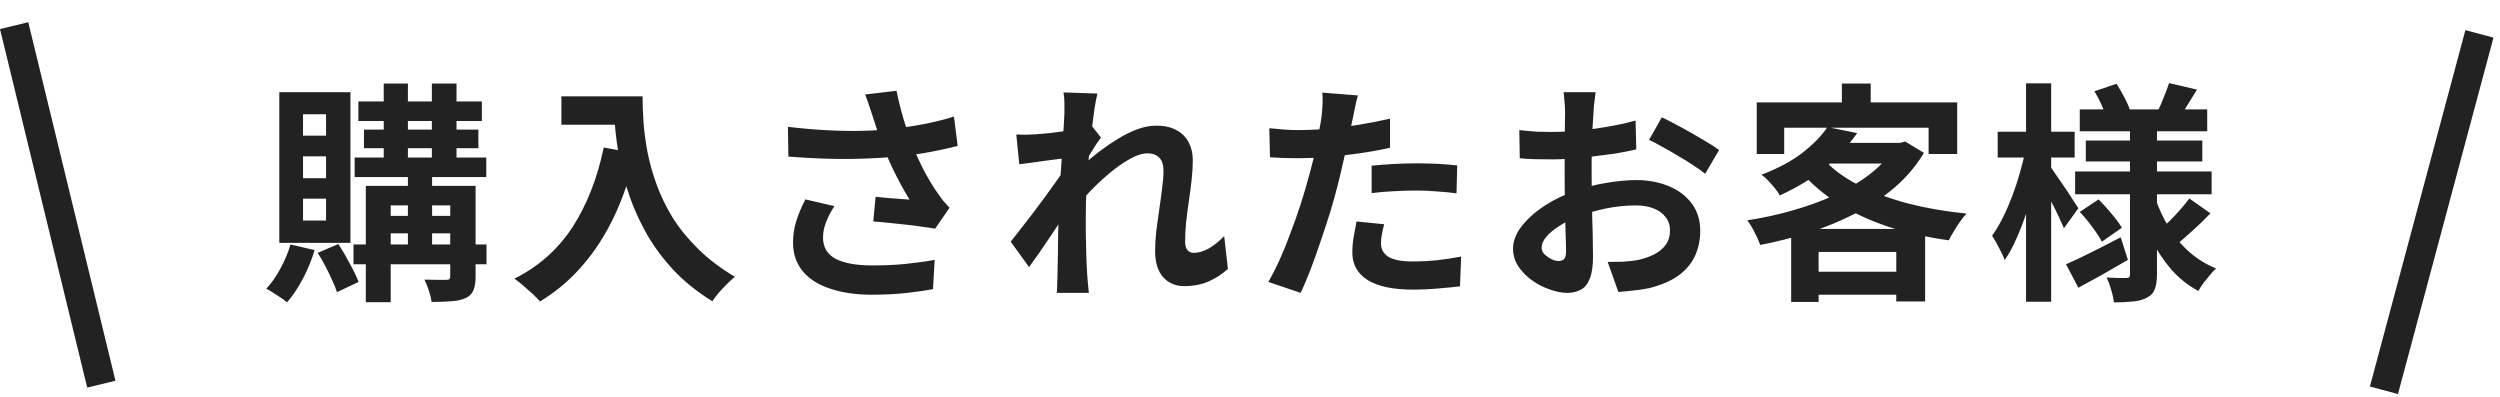 <svg width="258" height="41" viewBox="0 0 258 41" fill="none" xmlns="http://www.w3.org/2000/svg">
<path d="M36.984 10.472H49.728V12.488H36.984V10.472ZM36.6 16.256H50.184V18.272H36.6V16.256ZM36.48 25.232H50.208V27.272H36.48V25.232ZM37.56 13.376H49.368V15.296H37.56V13.376ZM39.6 8.624H42.096V17.144H39.6V8.624ZM44.568 8.624H47.112V17.144H44.568V8.624ZM42.096 17.192H44.592V25.808H42.096V17.192ZM46.464 19.184H49.08V28.544C49.08 29.136 49.008 29.6 48.864 29.936C48.736 30.288 48.472 30.56 48.072 30.752C47.656 30.944 47.16 31.056 46.584 31.088C46.024 31.136 45.344 31.16 44.544 31.16C44.496 30.808 44.4 30.416 44.256 29.984C44.112 29.552 43.96 29.176 43.8 28.856C44.264 28.872 44.72 28.88 45.168 28.88C45.632 28.88 45.936 28.88 46.08 28.88C46.224 28.88 46.32 28.856 46.368 28.808C46.432 28.744 46.464 28.648 46.464 28.52V19.184ZM37.752 19.184H47.592V21.2H40.32V31.184H37.752V19.184ZM39.024 22.28H47.568V24.08H39.024V22.28ZM29.976 25.232L32.472 25.808C32.168 26.816 31.76 27.808 31.248 28.784C30.736 29.744 30.192 30.552 29.616 31.208C29.472 31.064 29.264 30.904 28.992 30.728C28.72 30.552 28.448 30.376 28.176 30.2C27.904 30.024 27.672 29.888 27.48 29.792C28.024 29.216 28.512 28.52 28.944 27.704C29.392 26.888 29.736 26.064 29.976 25.232ZM32.784 26.096L34.92 25.184C35.32 25.792 35.712 26.464 36.096 27.2C36.496 27.92 36.8 28.552 37.008 29.096L34.776 30.152C34.664 29.784 34.496 29.368 34.272 28.904C34.064 28.424 33.832 27.944 33.576 27.464C33.32 26.968 33.056 26.512 32.784 26.096ZM31.272 16.136V18.392H33.648V16.136H31.272ZM31.272 20.504V22.76H33.648V20.504H31.272ZM31.272 11.792V14H33.648V11.792H31.272ZM28.824 9.512H36.168V25.064H28.824V9.512ZM57.936 9.944H64.752V12.872H57.936V9.944ZM63.336 9.944H66.312C66.312 10.712 66.344 11.584 66.408 12.56C66.472 13.52 66.608 14.552 66.816 15.656C67.024 16.744 67.336 17.864 67.752 19.016C68.168 20.168 68.72 21.312 69.408 22.448C70.112 23.568 70.992 24.648 72.048 25.688C73.104 26.728 74.368 27.688 75.84 28.568C75.632 28.728 75.376 28.96 75.072 29.264C74.768 29.568 74.472 29.88 74.184 30.2C73.912 30.536 73.688 30.832 73.512 31.088C72.008 30.16 70.704 29.12 69.6 27.968C68.496 26.8 67.568 25.568 66.816 24.272C66.064 22.96 65.456 21.64 64.992 20.312C64.528 18.968 64.176 17.664 63.936 16.4C63.696 15.12 63.536 13.928 63.456 12.824C63.376 11.72 63.336 10.76 63.336 9.944ZM62.304 15.224L65.592 15.824C65.048 18.192 64.32 20.344 63.408 22.28C62.496 24.216 61.4 25.92 60.12 27.392C58.856 28.864 57.392 30.104 55.728 31.112C55.552 30.904 55.304 30.648 54.984 30.344C54.664 30.056 54.328 29.76 53.976 29.456C53.64 29.168 53.344 28.936 53.088 28.76C55.6 27.496 57.6 25.72 59.088 23.432C60.576 21.128 61.648 18.392 62.304 15.224ZM90.048 11.96C89.952 11.688 89.84 11.352 89.712 10.952C89.584 10.552 89.44 10.152 89.28 9.752L92.52 9.368C92.648 9.992 92.792 10.616 92.952 11.24C93.112 11.848 93.288 12.448 93.48 13.04C93.672 13.616 93.864 14.16 94.056 14.672C94.424 15.664 94.856 16.64 95.352 17.6C95.864 18.544 96.312 19.288 96.696 19.832C96.904 20.136 97.112 20.424 97.32 20.696C97.544 20.952 97.768 21.2 97.992 21.44L96.504 23.6C96.168 23.536 95.744 23.472 95.232 23.408C94.72 23.328 94.16 23.256 93.552 23.192C92.96 23.128 92.36 23.064 91.752 23C91.16 22.936 90.616 22.888 90.12 22.856L90.36 20.312C90.76 20.344 91.184 20.384 91.632 20.432C92.08 20.464 92.496 20.496 92.88 20.528C93.28 20.56 93.608 20.584 93.864 20.6C93.576 20.136 93.272 19.608 92.952 19.016C92.632 18.424 92.32 17.808 92.016 17.168C91.712 16.512 91.432 15.856 91.176 15.2C90.92 14.528 90.696 13.92 90.504 13.376C90.328 12.832 90.176 12.36 90.048 11.96ZM81.312 13.088C82.8 13.264 84.2 13.384 85.512 13.448C86.824 13.512 88.048 13.528 89.184 13.496C90.32 13.464 91.36 13.392 92.304 13.28C93.04 13.184 93.752 13.08 94.44 12.968C95.144 12.856 95.832 12.72 96.504 12.56C97.192 12.4 97.84 12.224 98.448 12.032L98.832 15.056C98.304 15.2 97.728 15.336 97.104 15.464C96.496 15.592 95.864 15.712 95.208 15.824C94.552 15.92 93.904 16.008 93.264 16.088C91.648 16.264 89.872 16.368 87.936 16.4C86 16.432 83.808 16.352 81.36 16.16L81.312 13.088ZM86.112 21.272C85.744 21.832 85.456 22.384 85.248 22.928C85.04 23.456 84.936 23.984 84.936 24.512C84.936 25.52 85.376 26.256 86.256 26.72C87.136 27.168 88.392 27.392 90.024 27.392C91.336 27.392 92.52 27.336 93.576 27.224C94.648 27.112 95.608 26.976 96.456 26.816L96.288 29.84C95.616 29.968 94.736 30.096 93.648 30.224C92.576 30.352 91.304 30.416 89.832 30.416C88.216 30.4 86.808 30.184 85.608 29.768C84.408 29.368 83.48 28.768 82.824 27.968C82.168 27.152 81.84 26.176 81.84 25.04C81.84 24.304 81.944 23.584 82.152 22.88C82.376 22.16 82.696 21.392 83.112 20.576L86.112 21.272ZM126.72 27.752C126.16 28.264 125.512 28.688 124.776 29.024C124.04 29.36 123.184 29.528 122.208 29.528C121.312 29.528 120.584 29.216 120.024 28.592C119.48 27.968 119.208 27.072 119.208 25.904C119.208 25.264 119.248 24.576 119.328 23.84C119.424 23.088 119.528 22.336 119.64 21.584C119.752 20.832 119.848 20.12 119.928 19.448C120.024 18.76 120.072 18.144 120.072 17.6C120.072 17.008 119.928 16.568 119.64 16.28C119.352 15.976 118.952 15.824 118.44 15.824C117.88 15.824 117.256 16.024 116.568 16.424C115.88 16.808 115.176 17.304 114.456 17.912C113.736 18.52 113.048 19.168 112.392 19.856C111.752 20.544 111.192 21.2 110.712 21.824L110.688 18.128C110.976 17.808 111.352 17.432 111.816 17C112.296 16.568 112.832 16.12 113.424 15.656C114.032 15.192 114.664 14.76 115.32 14.36C115.992 13.944 116.664 13.608 117.336 13.352C118.024 13.096 118.688 12.968 119.328 12.968C120.192 12.968 120.896 13.128 121.44 13.448C122 13.752 122.416 14.176 122.688 14.72C122.96 15.248 123.096 15.848 123.096 16.52C123.096 17.144 123.056 17.824 122.976 18.56C122.896 19.28 122.8 20.016 122.688 20.768C122.576 21.52 122.48 22.264 122.4 23C122.336 23.736 122.304 24.408 122.304 25.016C122.304 25.336 122.384 25.6 122.544 25.808C122.704 26 122.928 26.096 123.216 26.096C123.664 26.096 124.16 25.952 124.704 25.664C125.248 25.36 125.792 24.928 126.336 24.368L126.72 27.752ZM110.136 16.304C109.88 16.336 109.552 16.376 109.152 16.424C108.752 16.472 108.32 16.528 107.856 16.592C107.408 16.656 106.952 16.72 106.488 16.784C106.024 16.848 105.592 16.904 105.192 16.952L104.88 13.88C105.232 13.896 105.56 13.904 105.864 13.904C106.184 13.888 106.552 13.872 106.968 13.856C107.352 13.824 107.808 13.784 108.336 13.736C108.88 13.672 109.424 13.6 109.968 13.52C110.528 13.44 111.048 13.352 111.528 13.256C112.008 13.16 112.384 13.064 112.656 12.968L113.616 14.192C113.472 14.384 113.304 14.624 113.112 14.912C112.936 15.2 112.752 15.496 112.56 15.8C112.368 16.088 112.2 16.344 112.056 16.568L110.64 21.08C110.384 21.448 110.064 21.912 109.68 22.472C109.312 23.032 108.92 23.624 108.504 24.248C108.088 24.872 107.68 25.472 107.28 26.048C106.88 26.624 106.52 27.128 106.2 27.56L104.304 24.944C104.608 24.56 104.952 24.12 105.336 23.624C105.736 23.112 106.152 22.576 106.584 22.016C107.016 21.44 107.44 20.872 107.856 20.312C108.272 19.736 108.656 19.2 109.008 18.704C109.376 18.192 109.68 17.752 109.92 17.384L109.968 16.76L110.136 16.304ZM109.848 11.696C109.848 11.344 109.848 10.992 109.848 10.64C109.848 10.272 109.816 9.904 109.752 9.536L113.256 9.656C113.16 10.024 113.056 10.56 112.944 11.264C112.848 11.952 112.744 12.744 112.632 13.64C112.536 14.536 112.44 15.48 112.344 16.472C112.264 17.448 112.192 18.424 112.128 19.4C112.08 20.376 112.056 21.288 112.056 22.136C112.056 22.792 112.056 23.456 112.056 24.128C112.072 24.8 112.088 25.488 112.104 26.192C112.12 26.896 112.152 27.624 112.2 28.376C112.216 28.584 112.24 28.872 112.272 29.24C112.304 29.624 112.336 29.952 112.368 30.224H109.056C109.088 29.936 109.104 29.616 109.104 29.264C109.12 28.912 109.128 28.64 109.128 28.448C109.144 27.664 109.16 26.936 109.176 26.264C109.192 25.592 109.2 24.88 109.2 24.128C109.216 23.376 109.24 22.504 109.272 21.512C109.288 21.144 109.312 20.68 109.344 20.12C109.376 19.544 109.408 18.92 109.44 18.248C109.488 17.56 109.536 16.864 109.584 16.16C109.632 15.456 109.672 14.8 109.704 14.192C109.752 13.568 109.784 13.04 109.8 12.608C109.832 12.16 109.848 11.856 109.848 11.696ZM140.136 9.848C140.04 10.168 139.944 10.56 139.848 11.024C139.752 11.488 139.68 11.848 139.632 12.104C139.52 12.648 139.376 13.312 139.2 14.096C139.04 14.88 138.856 15.712 138.648 16.592C138.456 17.472 138.256 18.312 138.048 19.112C137.84 19.96 137.584 20.88 137.28 21.872C136.976 22.848 136.648 23.848 136.296 24.872C135.96 25.88 135.616 26.848 135.264 27.776C134.912 28.688 134.568 29.504 134.232 30.224L130.896 29.096C131.248 28.488 131.624 27.752 132.024 26.888C132.424 26.008 132.808 25.064 133.176 24.056C133.56 23.048 133.912 22.048 134.232 21.056C134.552 20.064 134.824 19.144 135.048 18.296C135.208 17.736 135.36 17.16 135.504 16.568C135.648 15.976 135.776 15.4 135.888 14.84C136 14.28 136.096 13.76 136.176 13.28C136.272 12.784 136.344 12.352 136.392 11.984C136.44 11.536 136.472 11.088 136.488 10.64C136.504 10.192 136.496 9.832 136.464 9.56L140.136 9.848ZM134.016 13.424C134.992 13.424 136.008 13.376 137.064 13.28C138.12 13.184 139.184 13.048 140.256 12.872C141.328 12.696 142.392 12.488 143.448 12.248V15.248C142.456 15.472 141.4 15.664 140.28 15.824C139.16 15.984 138.056 16.112 136.968 16.208C135.88 16.288 134.88 16.328 133.968 16.328C133.392 16.328 132.872 16.32 132.408 16.304C131.944 16.272 131.496 16.248 131.064 16.232L130.992 13.232C131.616 13.296 132.152 13.344 132.6 13.376C133.048 13.408 133.52 13.424 134.016 13.424ZM141.552 17.096C142.224 17.032 142.968 16.976 143.784 16.928C144.6 16.88 145.392 16.856 146.16 16.856C146.848 16.856 147.544 16.872 148.248 16.904C148.968 16.936 149.68 16.992 150.384 17.072L150.312 19.952C149.72 19.872 149.064 19.808 148.344 19.76C147.64 19.696 146.92 19.664 146.184 19.664C145.368 19.664 144.576 19.688 143.808 19.736C143.056 19.768 142.304 19.832 141.552 19.928V17.096ZM142.848 23.144C142.752 23.48 142.672 23.832 142.608 24.2C142.544 24.552 142.512 24.864 142.512 25.136C142.512 25.392 142.568 25.632 142.68 25.856C142.792 26.08 142.968 26.28 143.208 26.456C143.448 26.616 143.776 26.744 144.192 26.84C144.624 26.936 145.16 26.984 145.8 26.984C146.616 26.984 147.432 26.944 148.248 26.864C149.08 26.768 149.928 26.64 150.792 26.48L150.672 29.552C150 29.632 149.256 29.704 148.44 29.768C147.624 29.848 146.736 29.888 145.776 29.888C143.76 29.888 142.216 29.56 141.144 28.904C140.088 28.232 139.56 27.288 139.56 26.072C139.56 25.528 139.608 24.976 139.704 24.416C139.8 23.856 139.896 23.336 139.992 22.856L142.848 23.144ZM164.664 9.512C164.648 9.64 164.624 9.84 164.592 10.112C164.56 10.368 164.528 10.632 164.496 10.904C164.48 11.16 164.464 11.392 164.448 11.6C164.416 12.064 164.384 12.576 164.352 13.136C164.336 13.68 164.32 14.248 164.304 14.84C164.288 15.416 164.272 16 164.256 16.592C164.256 17.184 164.256 17.76 164.256 18.32C164.256 18.976 164.264 19.704 164.28 20.504C164.296 21.288 164.312 22.072 164.328 22.856C164.36 23.624 164.376 24.328 164.376 24.968C164.392 25.608 164.4 26.104 164.4 26.456C164.4 27.448 164.288 28.216 164.064 28.76C163.856 29.304 163.552 29.68 163.152 29.888C162.752 30.112 162.288 30.224 161.76 30.224C161.184 30.224 160.568 30.104 159.912 29.864C159.256 29.64 158.64 29.32 158.064 28.904C157.504 28.488 157.04 28.008 156.672 27.464C156.32 26.904 156.144 26.304 156.144 25.664C156.144 24.896 156.432 24.136 157.008 23.384C157.6 22.616 158.376 21.912 159.336 21.272C160.312 20.632 161.36 20.12 162.48 19.736C163.552 19.336 164.656 19.048 165.792 18.872C166.928 18.68 167.952 18.584 168.864 18.584C170.096 18.584 171.208 18.792 172.2 19.208C173.192 19.608 173.984 20.2 174.576 20.984C175.168 21.768 175.464 22.712 175.464 23.816C175.464 24.744 175.288 25.6 174.936 26.384C174.584 27.168 174.016 27.848 173.232 28.424C172.464 28.984 171.44 29.424 170.16 29.744C169.616 29.856 169.072 29.936 168.528 29.984C168 30.048 167.496 30.096 167.016 30.128L165.912 27.032C166.456 27.032 166.976 27.024 167.472 27.008C167.984 26.976 168.448 26.928 168.864 26.864C169.52 26.736 170.112 26.544 170.64 26.288C171.168 26.032 171.584 25.696 171.888 25.28C172.192 24.864 172.344 24.368 172.344 23.792C172.344 23.248 172.192 22.784 171.888 22.4C171.6 22.016 171.192 21.72 170.664 21.512C170.136 21.304 169.52 21.2 168.816 21.2C167.808 21.2 166.784 21.304 165.744 21.512C164.72 21.72 163.736 22.008 162.792 22.376C162.088 22.648 161.456 22.968 160.896 23.336C160.336 23.688 159.896 24.056 159.576 24.44C159.256 24.824 159.096 25.192 159.096 25.544C159.096 25.736 159.152 25.92 159.264 26.096C159.392 26.256 159.552 26.4 159.744 26.528C159.936 26.656 160.128 26.76 160.32 26.84C160.528 26.904 160.704 26.936 160.848 26.936C161.072 26.936 161.256 26.872 161.4 26.744C161.544 26.6 161.616 26.328 161.616 25.928C161.616 25.496 161.6 24.88 161.568 24.08C161.552 23.264 161.528 22.36 161.496 21.368C161.48 20.376 161.472 19.392 161.472 18.416C161.472 17.744 161.472 17.064 161.472 16.376C161.488 15.688 161.496 15.032 161.496 14.408C161.496 13.784 161.496 13.232 161.496 12.752C161.512 12.272 161.52 11.896 161.52 11.624C161.52 11.448 161.512 11.224 161.496 10.952C161.48 10.68 161.456 10.408 161.424 10.136C161.408 9.848 161.384 9.64 161.352 9.512H164.664ZM171.504 12.104C172.112 12.392 172.792 12.744 173.544 13.16C174.312 13.576 175.04 13.992 175.728 14.408C176.432 14.808 176.992 15.168 177.408 15.488L175.968 17.936C175.664 17.68 175.264 17.392 174.768 17.072C174.288 16.752 173.76 16.424 173.184 16.088C172.624 15.752 172.08 15.44 171.552 15.152C171.024 14.848 170.568 14.608 170.184 14.432L171.504 12.104ZM156.792 13.424C157.496 13.504 158.112 13.56 158.64 13.592C159.184 13.608 159.672 13.616 160.104 13.616C160.728 13.616 161.416 13.592 162.168 13.544C162.92 13.48 163.688 13.4 164.472 13.304C165.256 13.192 166.016 13.064 166.752 12.92C167.504 12.776 168.184 12.616 168.792 12.44L168.864 15.416C168.192 15.576 167.464 15.72 166.68 15.848C165.896 15.96 165.104 16.064 164.304 16.16C163.52 16.256 162.768 16.328 162.048 16.376C161.344 16.424 160.728 16.448 160.2 16.448C159.4 16.448 158.744 16.44 158.232 16.424C157.72 16.408 157.256 16.376 156.84 16.328L156.792 13.424ZM188.592 13.112L191.664 13.736C190.752 15.016 189.656 16.2 188.376 17.288C187.096 18.36 185.528 19.32 183.672 20.168C183.56 19.944 183.392 19.696 183.168 19.424C182.944 19.152 182.712 18.888 182.472 18.632C182.232 18.376 182 18.176 181.776 18.032C183.472 17.392 184.88 16.64 186 15.776C187.136 14.896 188 14.008 188.592 13.112ZM189.24 14.744H196.416V16.88H187.296L189.24 14.744ZM195.552 14.744H196.104L196.608 14.6L198.552 15.776C197.752 17.104 196.752 18.288 195.552 19.328C194.352 20.352 193 21.248 191.496 22.016C190.008 22.784 188.424 23.44 186.744 23.984C185.08 24.512 183.384 24.944 181.656 25.28C181.528 24.912 181.336 24.48 181.08 23.984C180.824 23.472 180.568 23.056 180.312 22.736C181.912 22.496 183.488 22.152 185.04 21.704C186.608 21.256 188.072 20.72 189.432 20.096C190.808 19.456 192.024 18.72 193.08 17.888C194.136 17.056 194.96 16.144 195.552 15.152V14.744ZM188.112 16.352C189.04 17.392 190.248 18.296 191.736 19.064C193.24 19.832 194.944 20.472 196.848 20.984C198.768 21.48 200.8 21.832 202.944 22.04C202.736 22.264 202.512 22.544 202.272 22.88C202.048 23.2 201.832 23.536 201.624 23.888C201.416 24.224 201.248 24.528 201.12 24.8C198.912 24.496 196.84 24.032 194.904 23.408C192.984 22.768 191.24 21.96 189.672 20.984C188.104 19.992 186.752 18.816 185.616 17.456L188.112 16.352ZM184.848 23.624H198.672V31.112H195.696V26H187.68V31.16H184.848V23.624ZM186.264 28.04H197.136V30.416H186.264V28.04ZM190.08 8.624H193.056V12.032H190.08V8.624ZM181.296 10.568H201.984V15.896H199.032V13.184H184.128V15.896H181.296V10.568ZM214.632 11.288H227.784V13.544H214.632V11.288ZM215.256 14.504H227.28V16.664H215.256V14.504ZM214.152 17.696H228.24V20.048H214.152V17.696ZM223.848 8.576L226.728 9.248C226.392 9.792 226.072 10.312 225.768 10.808C225.464 11.304 225.184 11.728 224.928 12.08L222.696 11.432C222.904 11.016 223.112 10.536 223.32 9.992C223.544 9.448 223.72 8.976 223.848 8.576ZM216.144 9.416L218.424 8.648C218.696 9.064 218.96 9.52 219.216 10.016C219.488 10.512 219.68 10.944 219.792 11.312L217.392 12.176C217.296 11.808 217.128 11.36 216.888 10.832C216.648 10.304 216.4 9.832 216.144 9.416ZM225.936 20.48L228.12 22.016C227.592 22.576 227.024 23.128 226.416 23.672C225.824 24.216 225.296 24.68 224.832 25.064L222.984 23.672C223.288 23.4 223.624 23.08 223.992 22.712C224.36 22.344 224.712 21.968 225.048 21.584C225.4 21.184 225.696 20.816 225.936 20.48ZM214.632 21.872L216.576 20.576C217.008 21.008 217.456 21.504 217.92 22.064C218.384 22.608 218.736 23.088 218.976 23.504L216.912 24.944C216.688 24.512 216.36 24.008 215.928 23.432C215.496 22.84 215.064 22.32 214.632 21.872ZM213.216 27.272C213.952 26.952 214.816 26.544 215.808 26.048C216.8 25.552 217.816 25.032 218.856 24.488L219.6 26.816C218.752 27.312 217.88 27.816 216.984 28.328C216.088 28.824 215.256 29.28 214.488 29.696L213.216 27.272ZM219.816 12.824H222.6V28.304C222.6 28.944 222.528 29.448 222.384 29.816C222.256 30.2 221.992 30.496 221.592 30.704C221.192 30.928 220.704 31.064 220.128 31.112C219.568 31.176 218.912 31.208 218.16 31.208C218.112 30.824 218.016 30.384 217.872 29.888C217.728 29.392 217.568 28.976 217.392 28.64C217.808 28.656 218.216 28.672 218.616 28.688C219.032 28.688 219.304 28.688 219.432 28.688C219.592 28.688 219.696 28.656 219.744 28.592C219.792 28.528 219.816 28.424 219.816 28.28V12.824ZM222.432 20.48C222.8 21.552 223.272 22.56 223.848 23.504C224.424 24.448 225.12 25.28 225.936 26C226.752 26.72 227.672 27.288 228.696 27.704C228.504 27.88 228.288 28.112 228.048 28.4C227.824 28.672 227.6 28.952 227.376 29.24C227.168 29.528 227 29.792 226.872 30.032C225.832 29.472 224.904 28.736 224.088 27.824C223.288 26.896 222.592 25.848 222 24.68C221.424 23.512 220.944 22.256 220.56 20.912L222.432 20.48ZM206.16 13.592H214.104V16.256H206.16V13.592ZM209.088 8.6H211.68V31.136H209.088V8.6ZM209.04 15.416L210.624 15.944C210.464 16.904 210.256 17.896 210 18.92C209.744 19.928 209.456 20.928 209.136 21.92C208.816 22.896 208.464 23.808 208.08 24.656C207.712 25.504 207.312 26.232 206.88 26.84C206.752 26.472 206.552 26.04 206.28 25.544C206.024 25.048 205.792 24.64 205.584 24.32C205.968 23.792 206.336 23.176 206.688 22.472C207.04 21.768 207.368 21.016 207.672 20.216C207.976 19.416 208.24 18.608 208.464 17.792C208.704 16.96 208.896 16.168 209.04 15.416ZM211.56 17.144C211.688 17.304 211.888 17.592 212.16 18.008C212.448 18.408 212.752 18.848 213.072 19.328C213.392 19.792 213.68 20.232 213.936 20.648C214.208 21.048 214.392 21.328 214.488 21.488L213 23.552C212.856 23.216 212.672 22.808 212.448 22.328C212.224 21.848 211.976 21.352 211.704 20.84C211.448 20.328 211.2 19.848 210.96 19.4C210.736 18.952 210.536 18.584 210.36 18.296L211.56 17.144Z" fill="#222222"/>
<line x1="1.458" y1="2.645" x2="10.457" y2="39.645" stroke="#222222" stroke-width="3"/>
<line x1="255.877" y1="3.498" x2="246.021" y2="40.279" stroke="#222222" stroke-width="3"/>
</svg>
